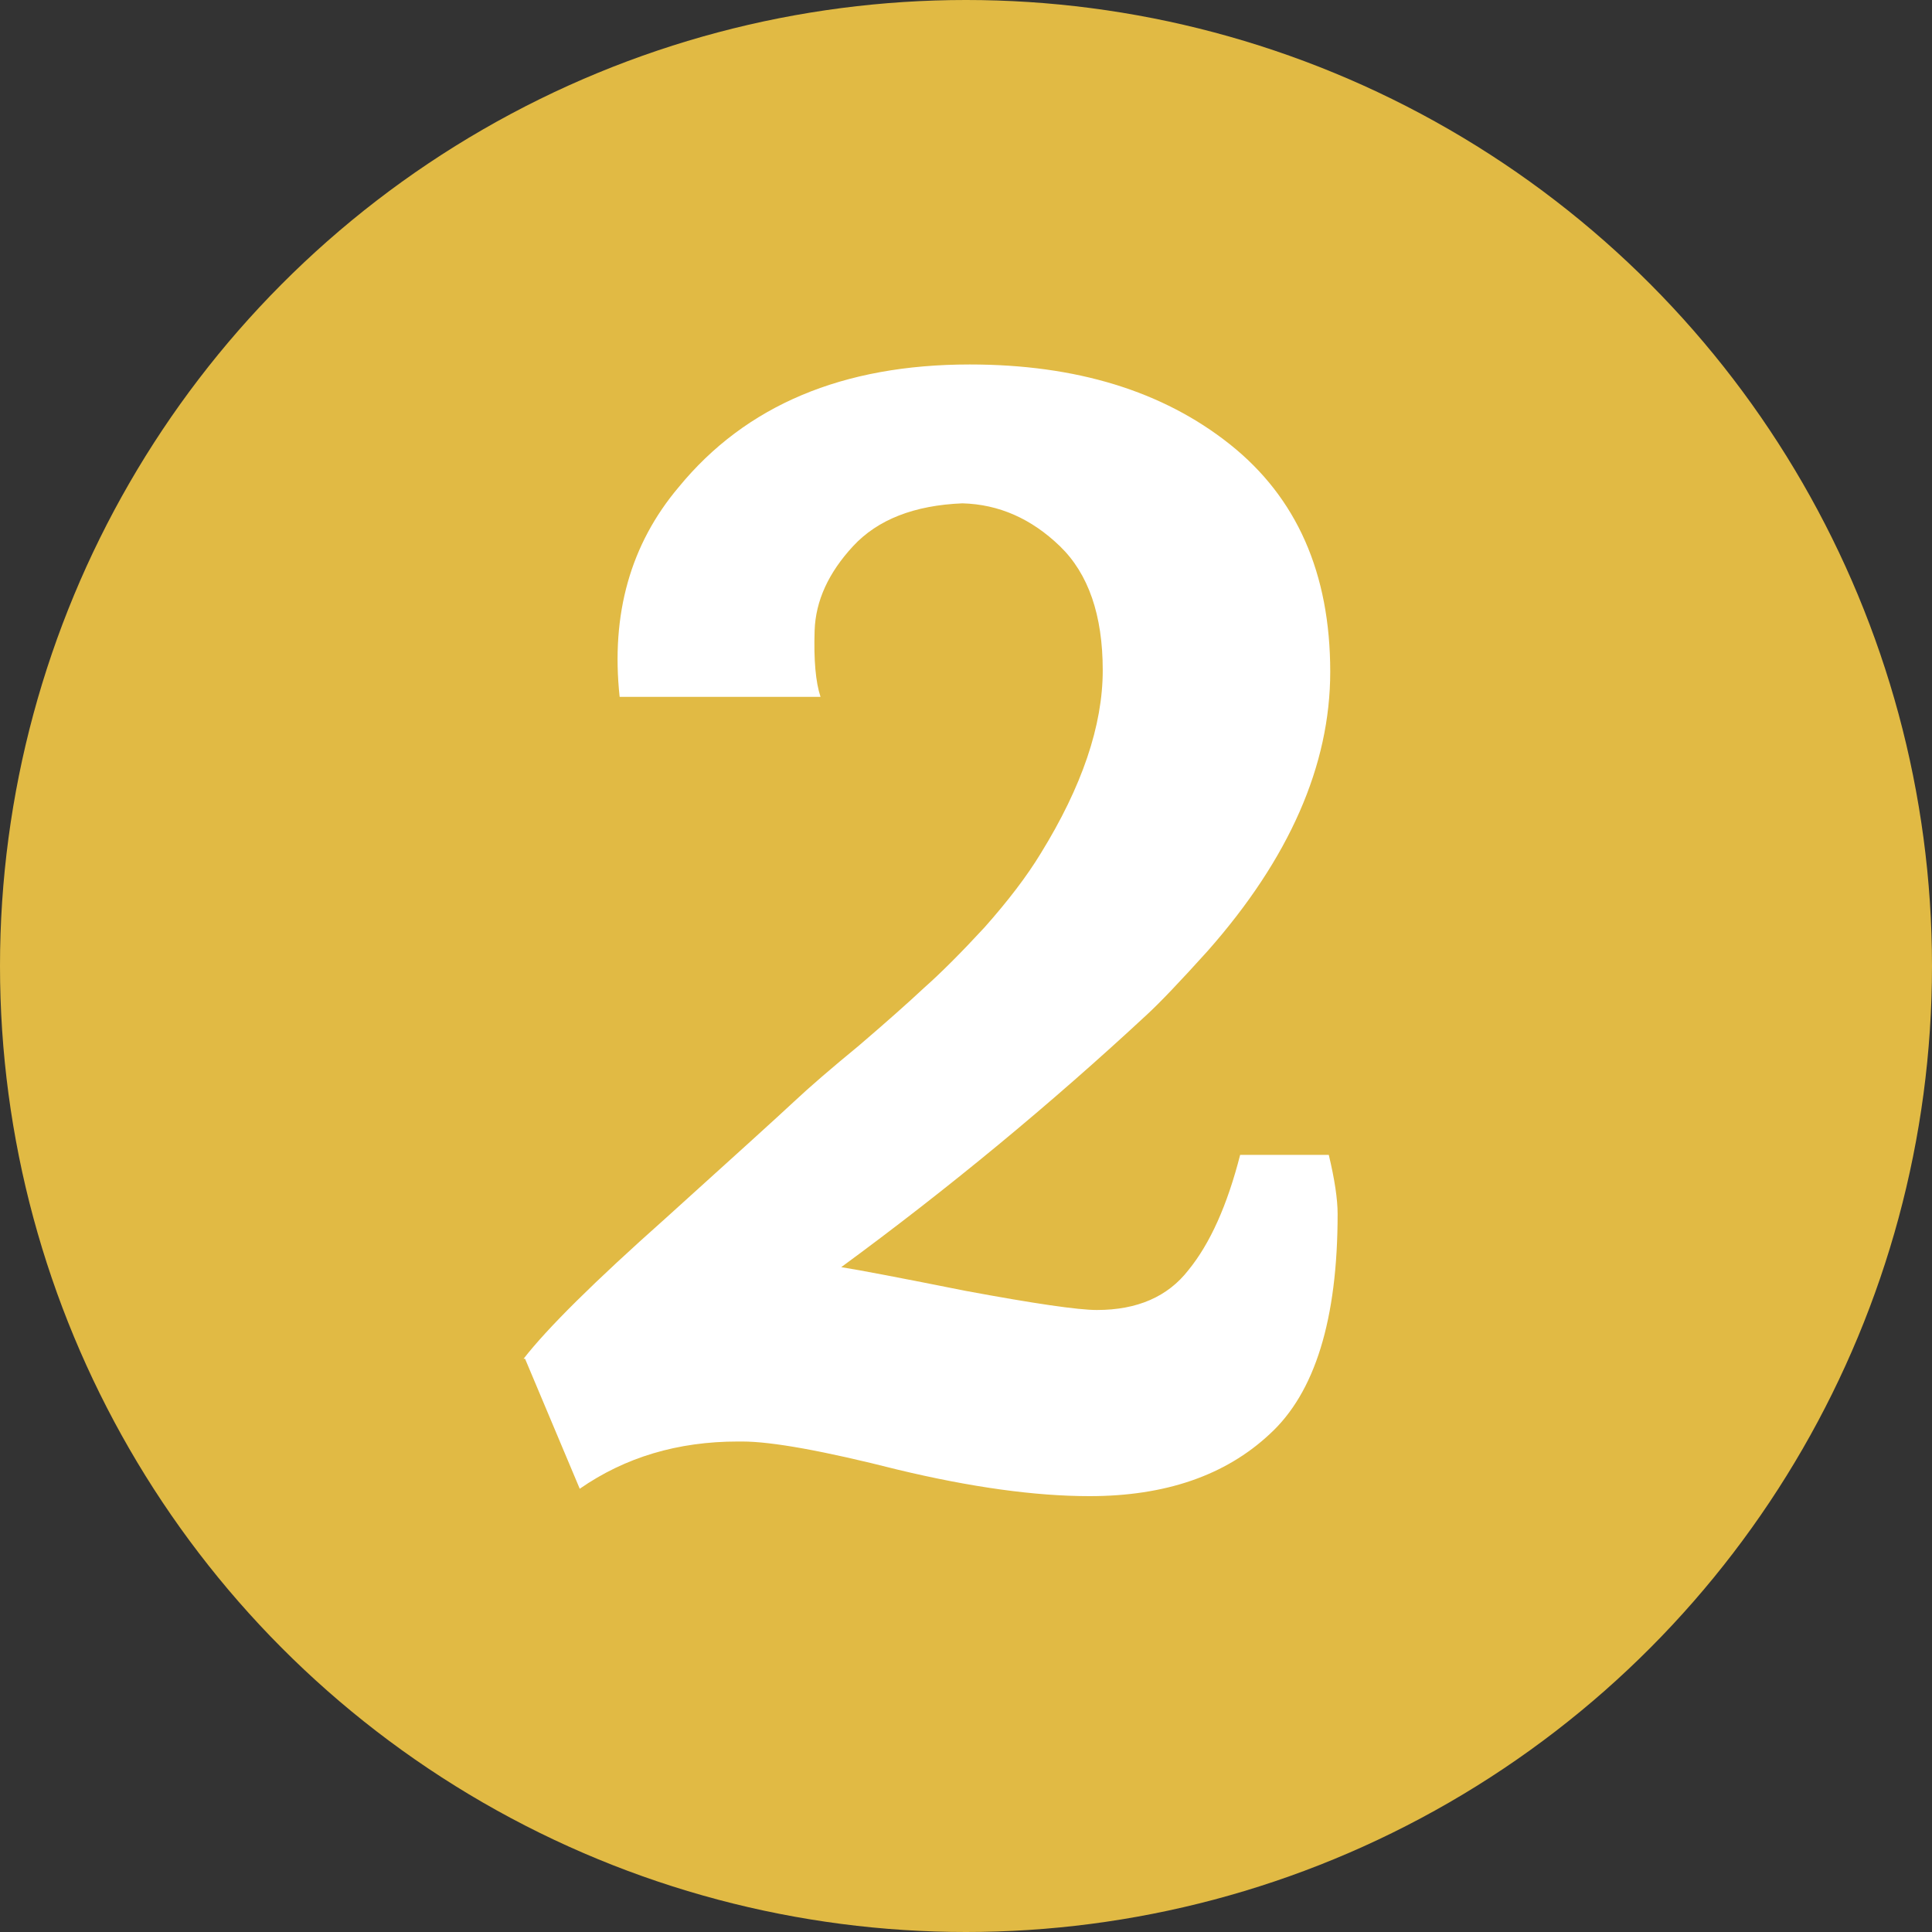 <svg width="40" height="40" viewBox="0 0 40 40" fill="none" xmlns="http://www.w3.org/2000/svg">
<rect x="0" y="0" width="40" height="40" fill="#333333" stroke="none"/>
<circle cx="20" cy="20" r="20" fill="#E1BA44"/>
<path d="M27.511 23.91C27.633 24.42 27.694 24.828 27.694 25.134C27.694 27.316 27.225 28.835 26.287 29.692C25.37 30.548 24.126 30.976 22.556 30.976C21.434 30.976 20.108 30.793 18.579 30.426C17.05 30.038 15.979 29.845 15.367 29.845C15.327 29.845 15.296 29.845 15.276 29.845C14.032 29.845 12.941 30.171 12.003 30.823L10.871 28.132H10.84C11.33 27.5 12.309 26.531 13.777 25.226C15.245 23.9 16.132 23.095 16.438 22.809C16.764 22.503 17.213 22.116 17.784 21.647C18.355 21.158 18.803 20.76 19.13 20.454C19.476 20.148 19.894 19.73 20.384 19.2C20.873 18.649 21.261 18.14 21.546 17.671C22.403 16.284 22.831 15.02 22.831 13.878C22.831 12.736 22.535 11.879 21.944 11.308C21.352 10.737 20.68 10.441 19.925 10.421C18.926 10.462 18.171 10.758 17.662 11.308C17.152 11.859 16.887 12.44 16.866 13.052C16.846 13.664 16.887 14.122 16.988 14.428H12.829C12.645 12.715 13.053 11.267 14.052 10.085C15.439 8.392 17.447 7.546 20.078 7.546C22.28 7.546 24.075 8.096 25.462 9.198C26.848 10.299 27.541 11.869 27.541 13.908C27.541 15.845 26.695 17.773 25.003 19.689C24.432 20.322 24.014 20.76 23.748 21.005C21.75 22.86 19.64 24.604 17.417 26.235C17.804 26.296 18.661 26.46 19.986 26.725C21.414 26.99 22.321 27.122 22.709 27.122C23.545 27.122 24.177 26.847 24.605 26.296C25.054 25.746 25.41 24.951 25.676 23.91H27.511Z" fill="white"/>
</svg>
